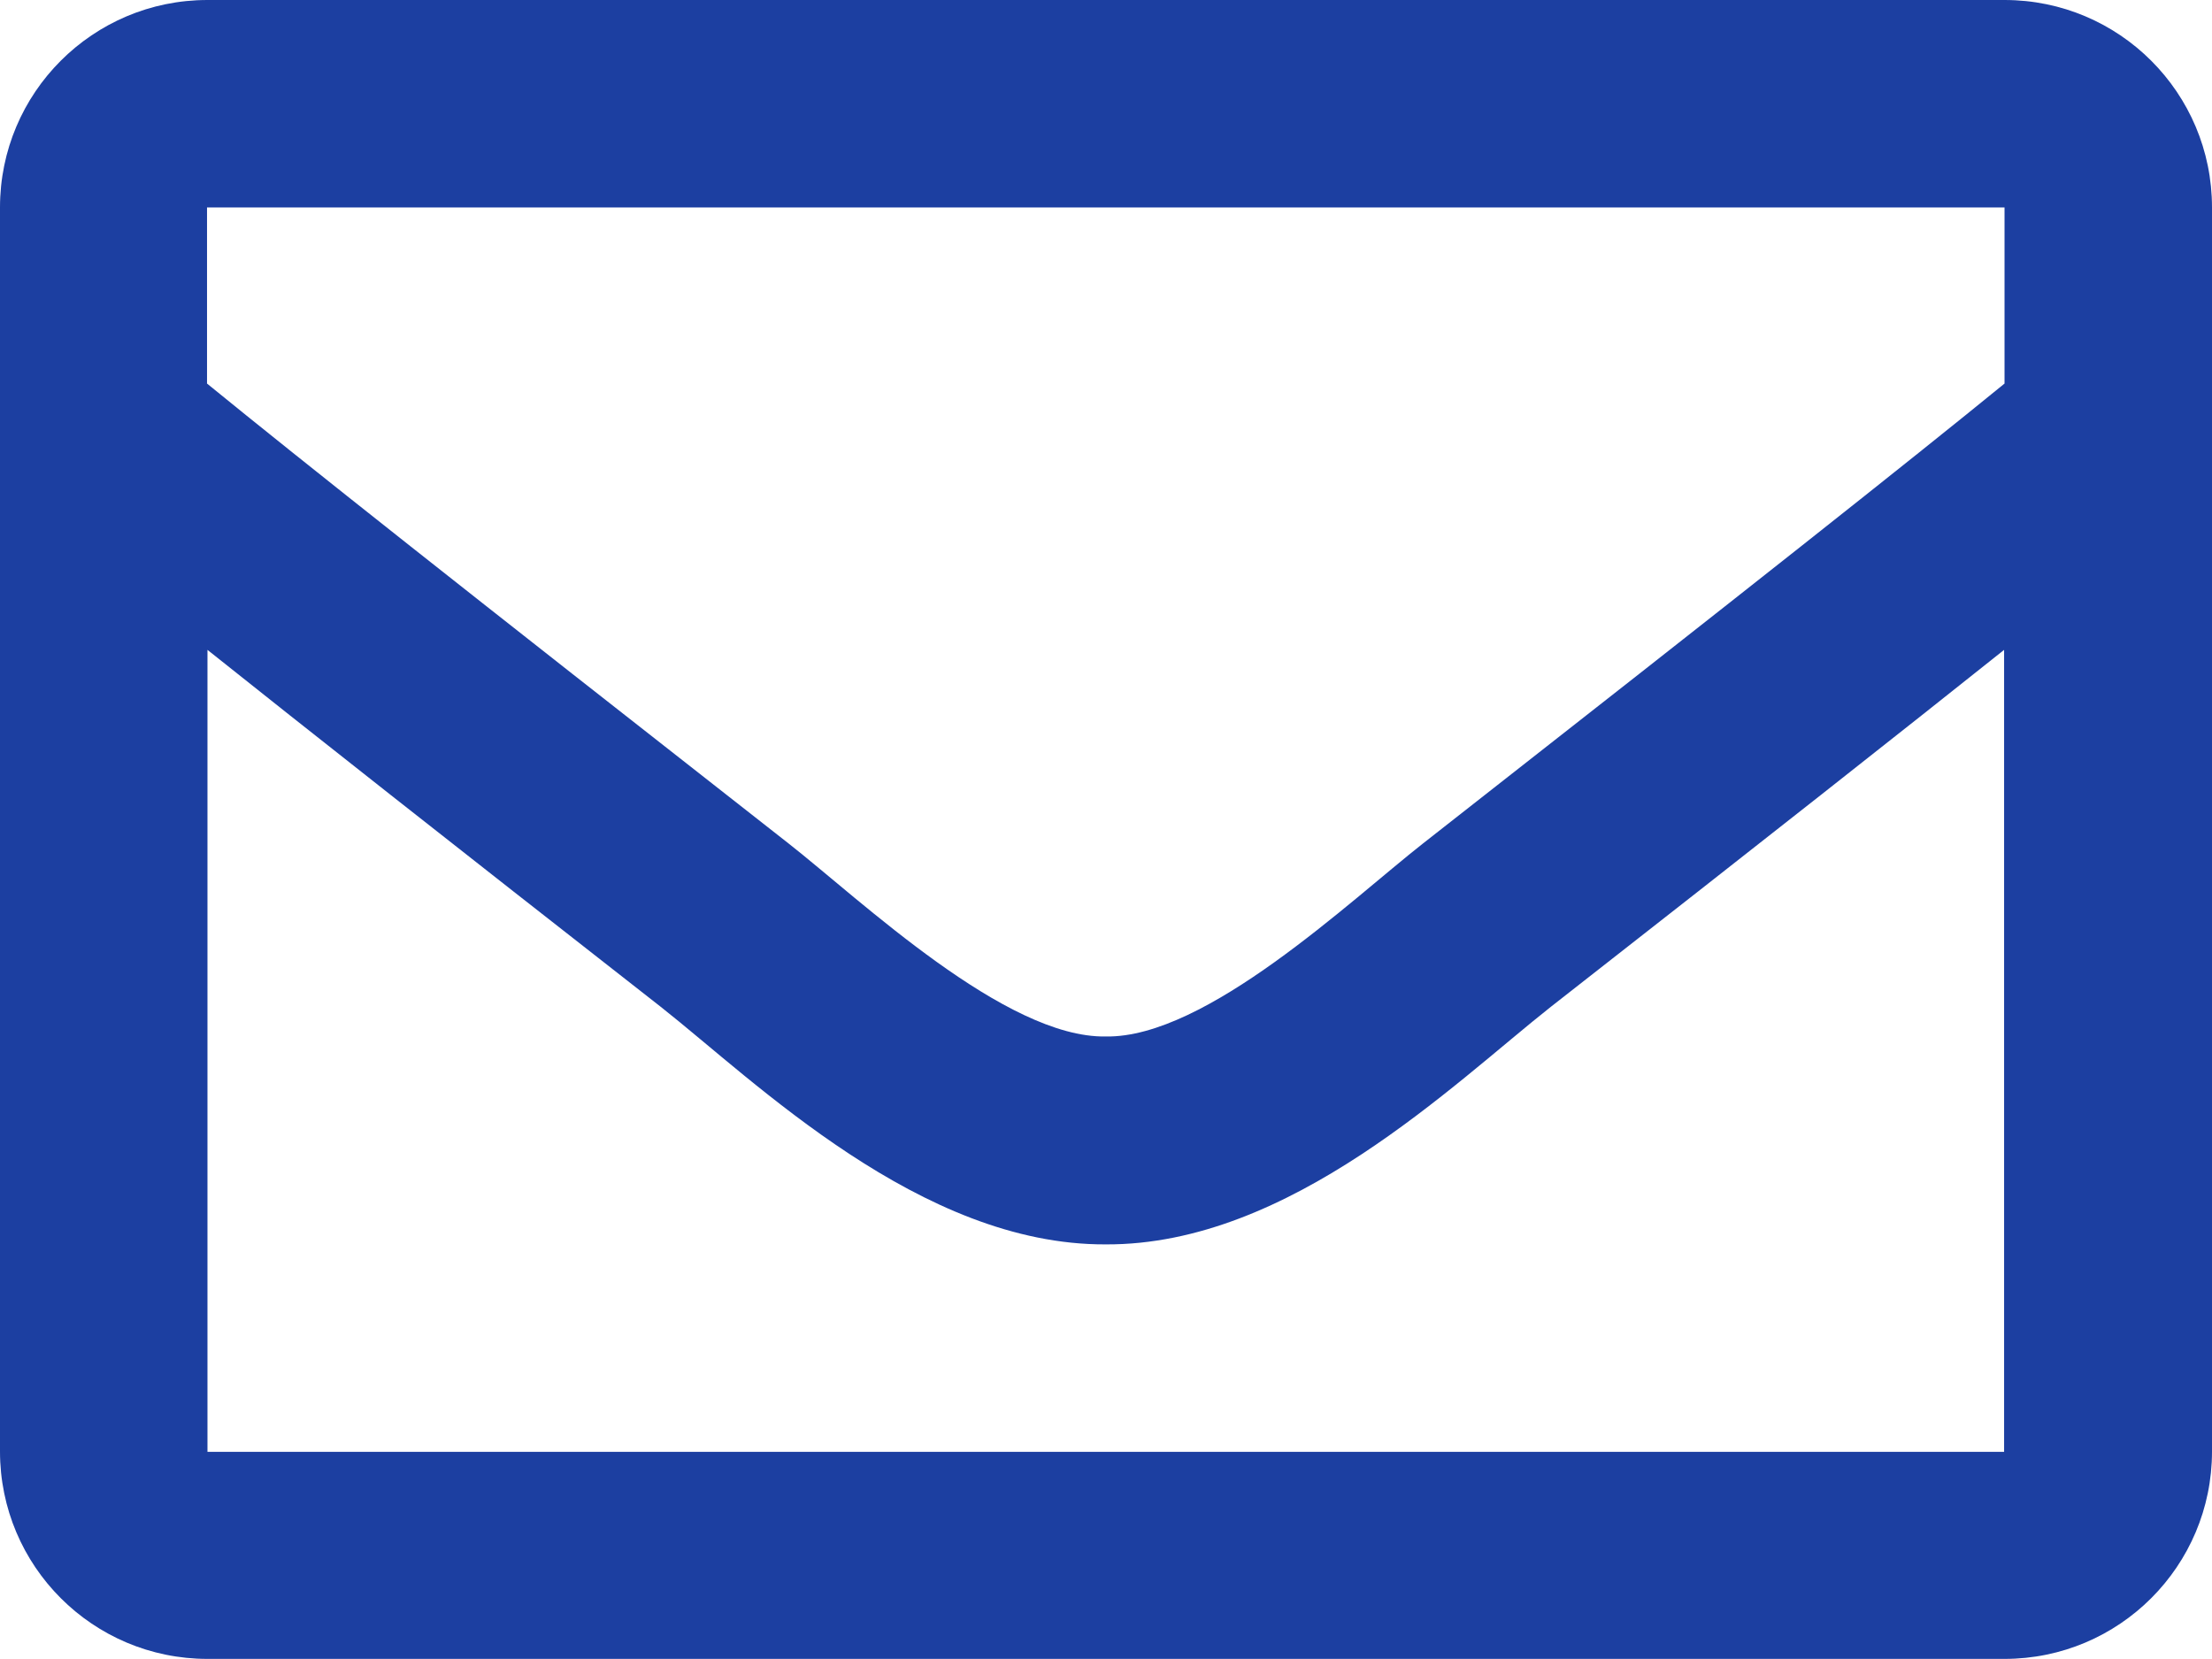 <?xml version="1.0" encoding="UTF-8"?><svg id="_レイヤー_1" xmlns="http://www.w3.org/2000/svg" viewBox="0 0 50.75 38.06"><defs><style>.cls-1{fill:#1c3fa1;}</style></defs><path class="cls-1" d="M45.99,0H4.76C2.13,0,0,2.13,0,4.76v28.54c0,2.63,2.13,4.76,4.76,4.76h41.23c2.63,0,4.76-2.13,4.76-4.76V4.76c0-2.63-2.13-4.76-4.76-4.76ZM45.99,4.76v4.04c-2.22,1.81-5.77,4.62-13.34,10.55-1.67,1.31-4.98,4.47-7.28,4.43-2.3.04-5.61-3.12-7.28-4.43-7.57-5.93-11.12-8.74-13.34-10.55v-4.04h41.23ZM4.76,33.3V14.91c2.27,1.81,5.49,4.35,10.4,8.19,2.17,1.71,5.96,5.47,10.21,5.45,4.23.02,7.98-3.69,10.21-5.45,4.91-3.84,8.13-6.38,10.4-8.19v18.4H4.76Z"/></svg>